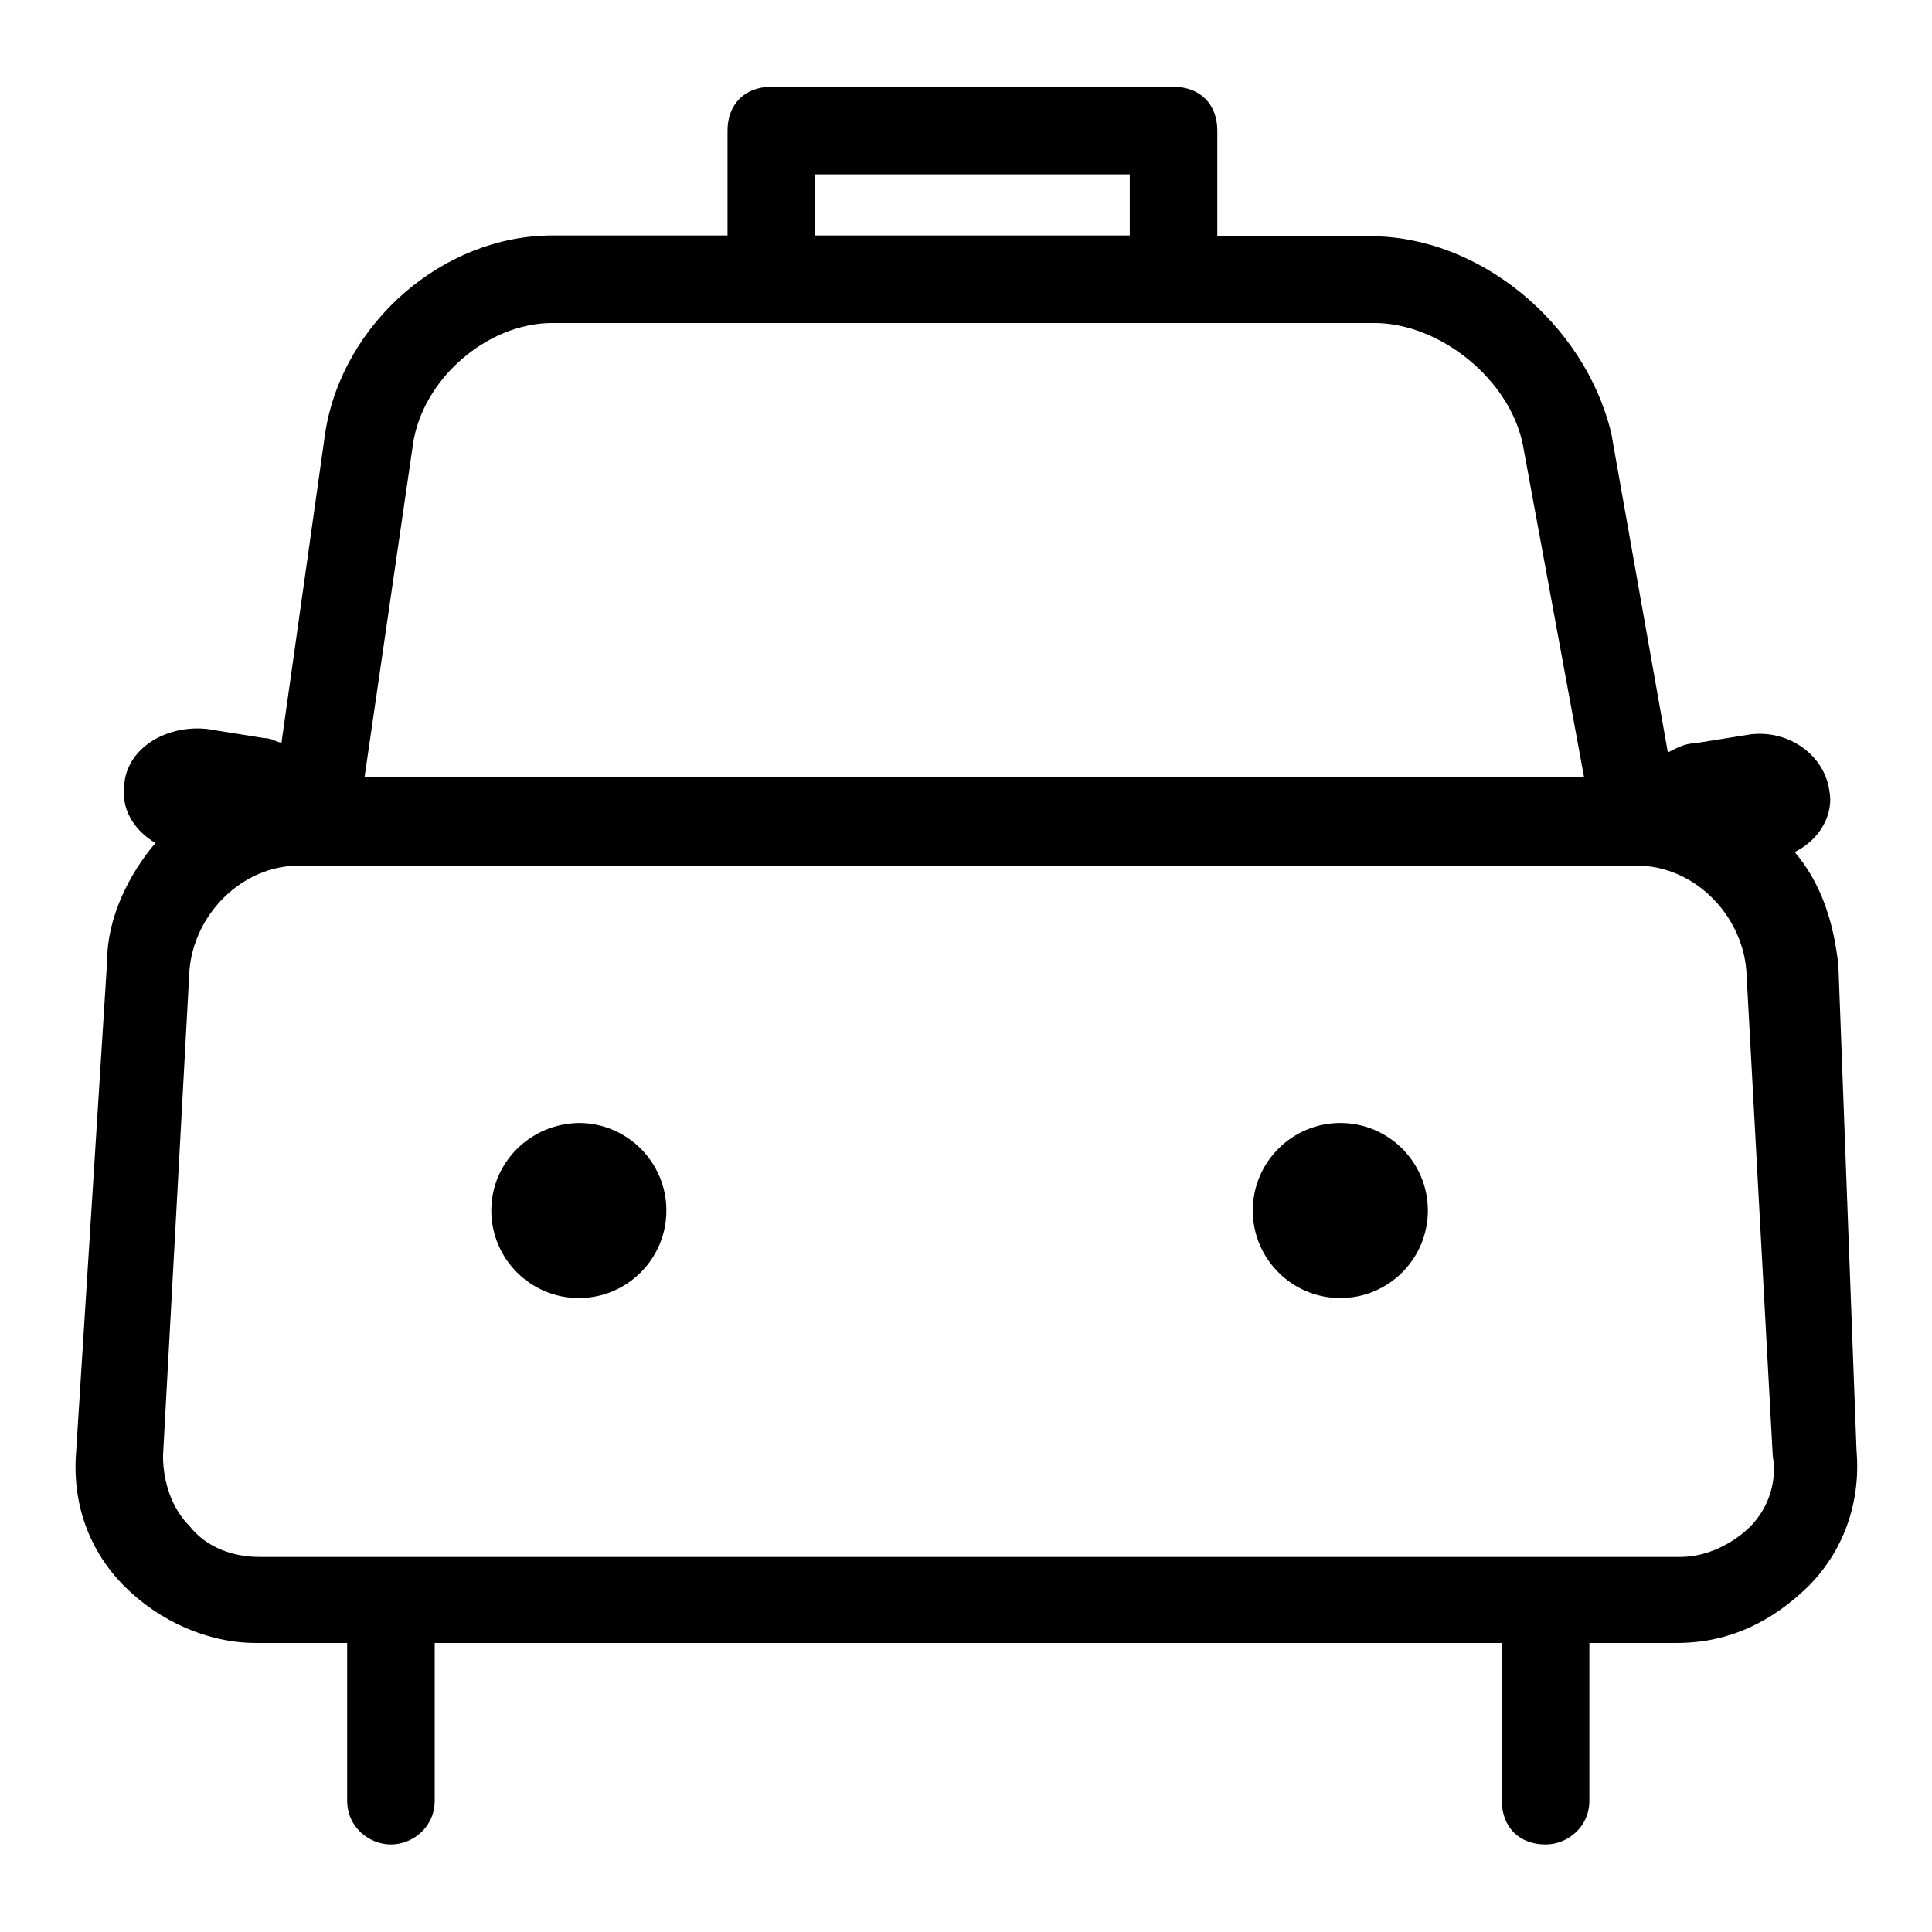 <?xml version="1.0" encoding="utf-8"?>
<!-- Svg Vector Icons : http://www.onlinewebfonts.com/icon -->
<!DOCTYPE svg PUBLIC "-//W3C//DTD SVG 1.1//EN" "http://www.w3.org/Graphics/SVG/1.1/DTD/svg11.dtd">
<svg version="1.1" xmlns="http://www.w3.org/2000/svg" xmlns:xlink="http://www.w3.org/1999/xlink" x="0px" y="0px" viewBox="0 0 256 256" enable-background="new 0 0 256 256" xml:space="preserve">
<g> <path fill="#000000" d="M243.6,128c-0.6-5.8-2.3-11-5.8-15.1c3.5-1.7,5.2-5.2,4.6-8.1c-0.6-4.6-5.2-8.1-10.4-7.5l-7.5,1.2 c-1.2,0-2.3,0.6-3.5,1.2l-7.5-42.3c-3.5-14.5-17.4-26.1-31.9-26.1h-20.3V17.3c0-3.5-2.3-5.8-5.8-5.8h-53.3c-3.5,0-5.8,2.3-5.8,5.8 v13.9H73.2c-14.5,0-27.8,11.6-30.1,26.1l-5.8,41.1c-0.6,0-1.2-0.6-2.3-0.6l-7.5-1.2c-5.2-0.6-10.4,2.3-11,7 c-0.6,3.5,1.2,6.4,4.1,8.1c-3.5,4.1-6.4,9.9-6.4,15.6l-4.1,64.9c-0.6,7,1.7,13.3,6.4,18c4.6,4.6,11,7.5,17.4,7.5H46v20.9 c0,3.5,2.9,5.8,5.8,5.8c2.9,0,5.8-2.3,5.8-5.8v-20.9H199v20.9c0,3.5,2.3,5.8,5.8,5.8c2.9,0,5.8-2.3,5.8-5.8v-20.9h11.6 c7,0,12.7-2.9,17.4-7.5c4.6-4.6,7-11,6.4-18L243.6,128z M108,23.1h41.7v8.1H108V23.1z M54.7,59c1.2-8.7,9.8-16.2,18.5-16.2h108.9 c8.7,0,18,7.5,19.7,16.2l8.1,44H48.3L54.7,59z M232,202.2c-2.3,2.3-5.8,4.1-9.3,4.1H34.4c-3.5,0-7-1.2-9.3-4.1 c-2.3-2.3-3.5-5.8-3.5-9.3l3.5-64.3c0.6-7.5,7-13.9,14.5-13.9h177.3c7.5,0,13.9,6.4,14.5,13.9l3.5,64.3 C235.5,196.4,234.3,199.8,232,202.2L232,202.2z"/> <path fill="#000000" d="M65.1,160.4c0,6.4,5.2,11.6,11.6,11.6c6.4,0,11.6-5.2,11.6-11.6c0-6.4-5.2-11.6-11.6-11.6 C70.3,148.9,65.1,154,65.1,160.4z"/> <path fill="#000000" d="M166,160.4c0,6.4,5.2,11.6,11.6,11.6c6.4,0,11.6-5.2,11.6-11.6c0,0,0,0,0,0c0-6.4-5.2-11.6-11.6-11.6 S166,154,166,160.4C166,160.4,166,160.4,166,160.4z"/></g>
</svg>